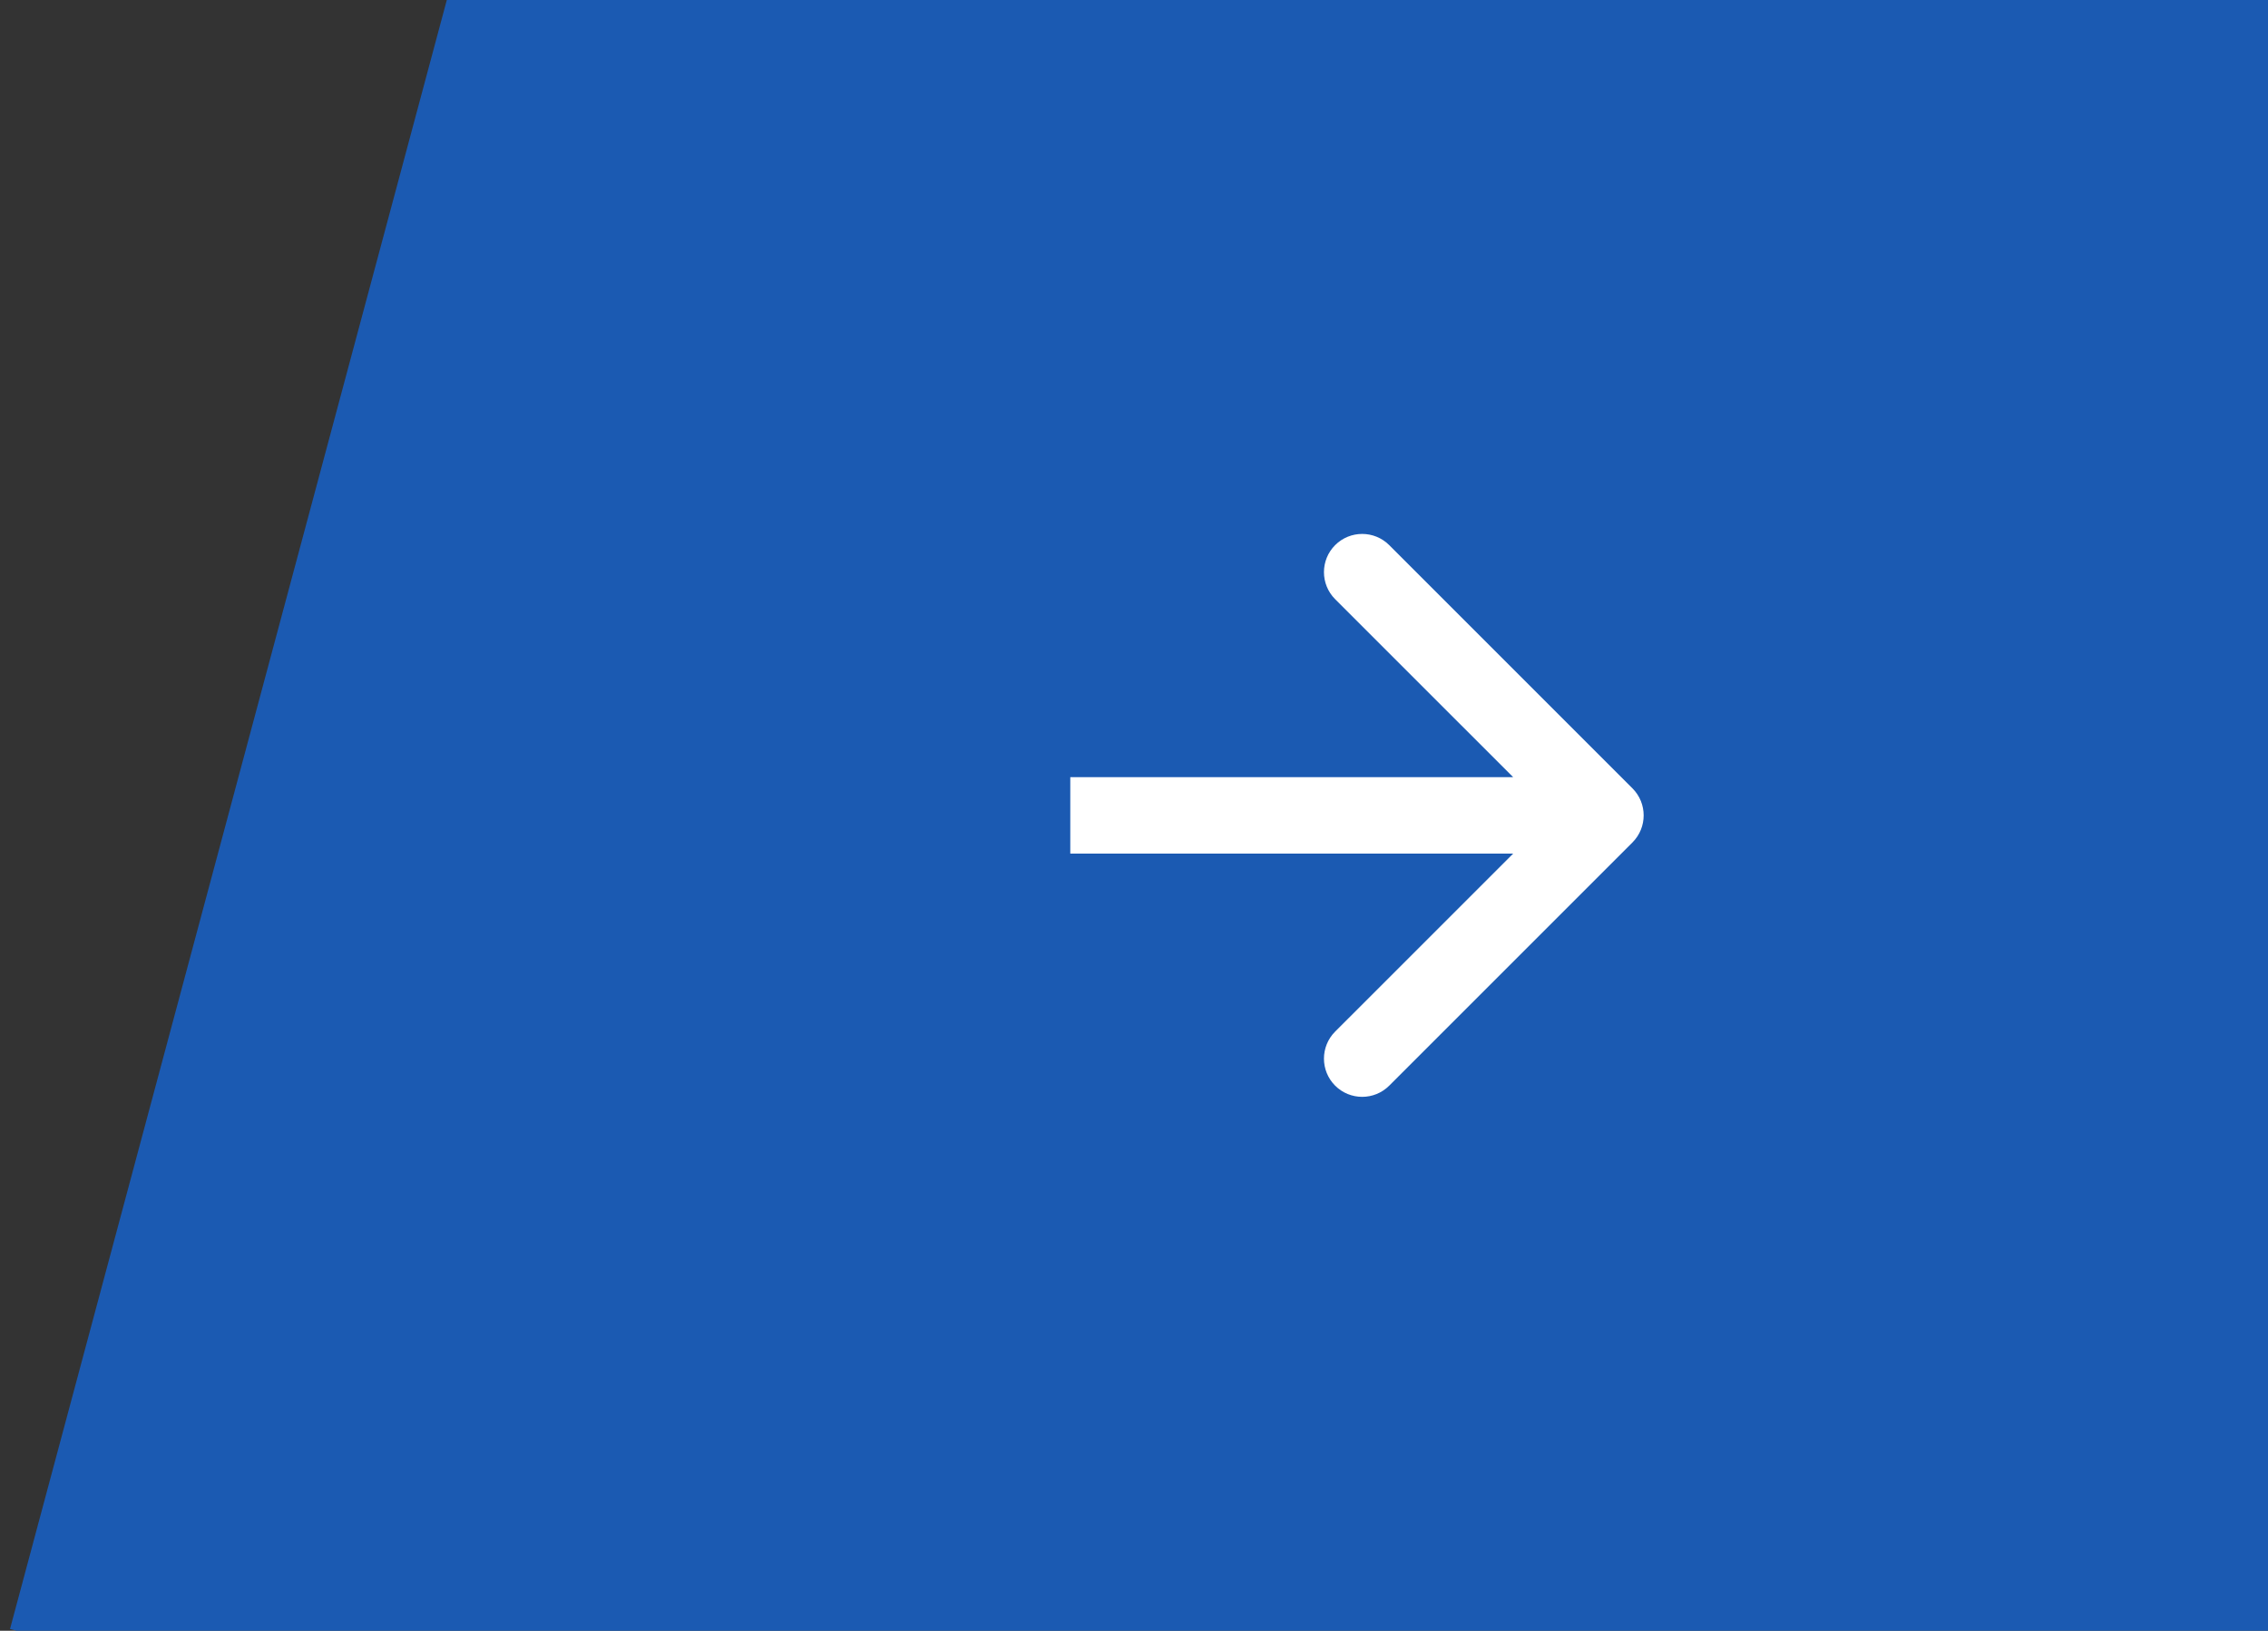 <svg width="89" height="64" viewBox="0 0 89 64" fill="none" xmlns="http://www.w3.org/2000/svg">
<rect x="0" y="0" width="89" height="64" fill="#333333" stroke="none"/>
<g clip-path="url(#clip0_0_2421)">
<rect width="93" height="88" transform="matrix(0.966 0.259 0.259 -0.966 0.393 63.93)" fill="#1B5AB2"/>
<path d="M64.061 30.939C64.646 31.525 64.646 32.475 64.061 33.061L54.515 42.607C53.929 43.192 52.979 43.192 52.393 42.607C51.808 42.021 51.808 41.071 52.393 40.485L60.879 32L52.393 23.515C51.808 22.929 51.808 21.979 52.393 21.393C52.979 20.808 53.929 20.808 54.515 21.393L64.061 30.939ZM42 30.5H63V33.5H42V30.5Z" fill="white"/>
</g>
<defs>
<clipPath id="clip0_0_2421">
<rect width="89" height="64" fill="white" transform="matrix(-1 0 0 -1 89 64)"/>
</clipPath>
</defs>
</svg>
